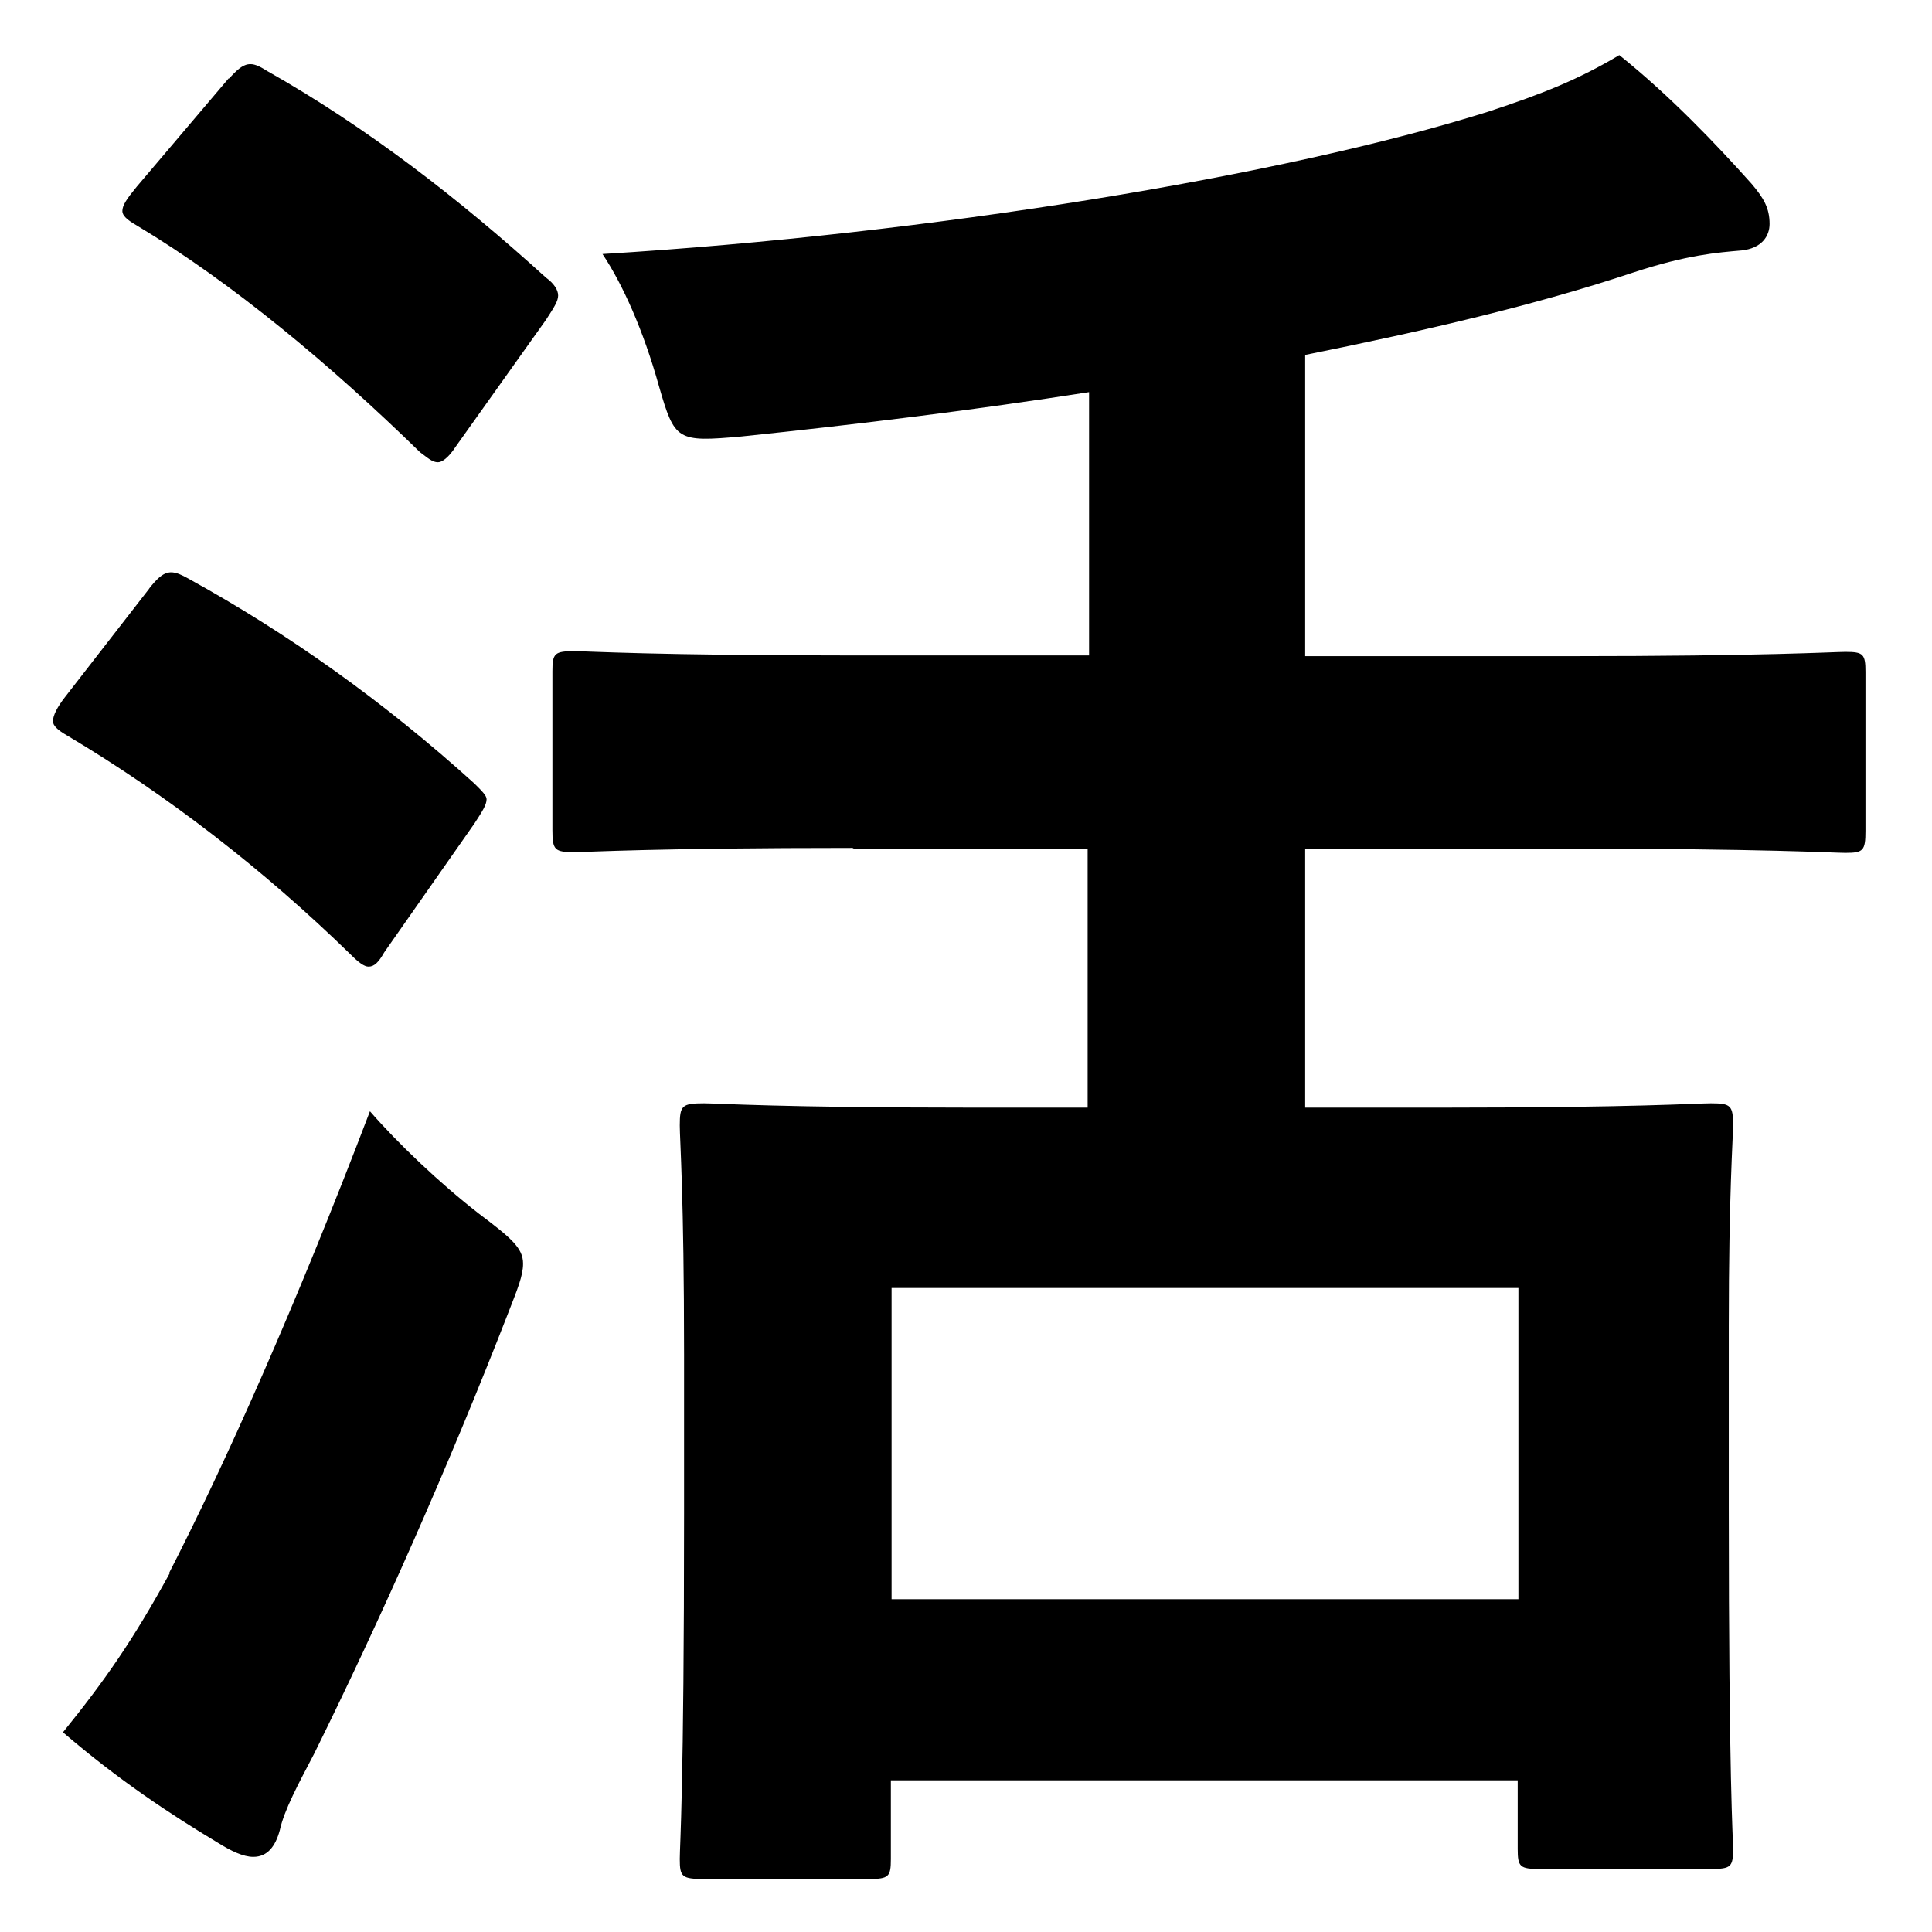 <svg width="27" height="27" viewBox="0 0 27 27" fill="none" xmlns="http://www.w3.org/2000/svg">
<mask id="mask0_63_2118" style="mask-type:alpha" maskUnits="userSpaceOnUse" x="0" y="0" width="27" height="27">
<rect width="27" height="27" fill="#D9D9D9"/>
</mask>
<g mask="url(#mask0_63_2118)">
<path d="M2.08 8.23C2.3 7.95 2.39 7.95 2.64 8.09C4.02 8.85 5.36 9.8 6.63 10.95C6.74 11.059 6.8 11.12 6.8 11.169C6.8 11.249 6.74 11.339 6.63 11.509L5.37 13.309C5.29 13.45 5.23 13.509 5.15 13.509C5.09 13.509 5.01 13.45 4.9 13.339C3.69 12.159 2.35 11.12 0.94 10.28C0.8 10.2 0.74 10.139 0.74 10.079C0.74 10 0.8 9.88 0.91 9.74L2.09 8.22L2.08 8.23ZM2.36 21.989C3.15 20.45 4.13 18.259 5.17 15.53C5.56 15.979 6.15 16.54 6.69 16.959C7.14 17.299 7.31 17.439 7.31 17.66C7.31 17.829 7.23 18.02 7.11 18.329C6.27 20.489 5.31 22.649 4.39 24.509C4.17 24.93 3.97 25.299 3.91 25.579C3.85 25.799 3.74 25.95 3.54 25.95C3.4 25.95 3.23 25.869 3.04 25.75C2.39 25.36 1.66 24.88 0.88 24.209C1.47 23.48 1.86 22.919 2.37 21.989H2.36ZM3.2 1.1C3.42 0.85 3.51 0.85 3.73 0.99C5.13 1.78 6.43 2.79 7.63 3.88C7.74 3.96 7.8 4.05 7.8 4.13C7.8 4.21 7.74 4.3 7.63 4.47L6.37 6.24C6.26 6.41 6.17 6.46 6.12 6.46C6.04 6.46 5.98 6.4 5.87 6.32C4.63 5.11 3.26 3.96 1.91 3.15C1.77 3.07 1.71 3.01 1.71 2.95C1.71 2.87 1.77 2.78 1.91 2.61L3.2 1.09V1.1ZM11.93 11.85C9.15 11.85 8.2 11.909 8.03 11.909C7.75 11.909 7.72 11.88 7.72 11.6V9.38C7.72 9.13 7.75 9.1 8.03 9.1C8.2 9.1 9.15 9.16 11.93 9.16H15.22V5.48C13.62 5.73 11.99 5.93 10.36 6.1C9.46 6.18 9.43 6.16 9.21 5.4C8.99 4.61 8.7 3.97 8.42 3.55C13 3.27 17.94 2.46 20.8 1.56C21.56 1.31 22.06 1.11 22.63 0.77C23.33 1.33 23.98 2.01 24.48 2.57C24.65 2.77 24.73 2.91 24.73 3.13C24.73 3.3 24.62 3.47 24.34 3.5C24 3.53 23.58 3.56 22.82 3.81C21.47 4.26 19.93 4.62 18.24 4.96V9.17H21.92C24.67 9.17 25.63 9.11 25.79 9.11C26.04 9.11 26.07 9.14 26.07 9.39V11.61C26.07 11.889 26.04 11.919 25.79 11.919C25.62 11.919 24.67 11.86 21.92 11.86H18.24V15.479H20.26C22.84 15.479 23.71 15.419 23.91 15.419C24.19 15.419 24.22 15.45 24.22 15.729C24.22 15.899 24.16 16.68 24.16 18.54V21.07C24.16 24.939 24.22 25.669 24.22 25.84C24.22 26.09 24.19 26.119 23.91 26.119H21.52C21.24 26.119 21.21 26.09 21.21 25.84V24.88H12.45V25.98C12.45 26.23 12.42 26.259 12.14 26.259H9.84C9.53 26.259 9.5 26.23 9.5 25.98C9.5 25.779 9.56 25.049 9.56 21.149V18.93C9.56 16.709 9.5 15.93 9.5 15.729C9.5 15.45 9.53 15.419 9.84 15.419C10.01 15.419 10.93 15.479 13.49 15.479H15.2V11.86H11.91L11.93 11.85ZM12.46 22.349H21.22V18H12.46V22.349Z" fill="black"/>
</g>
</svg>
